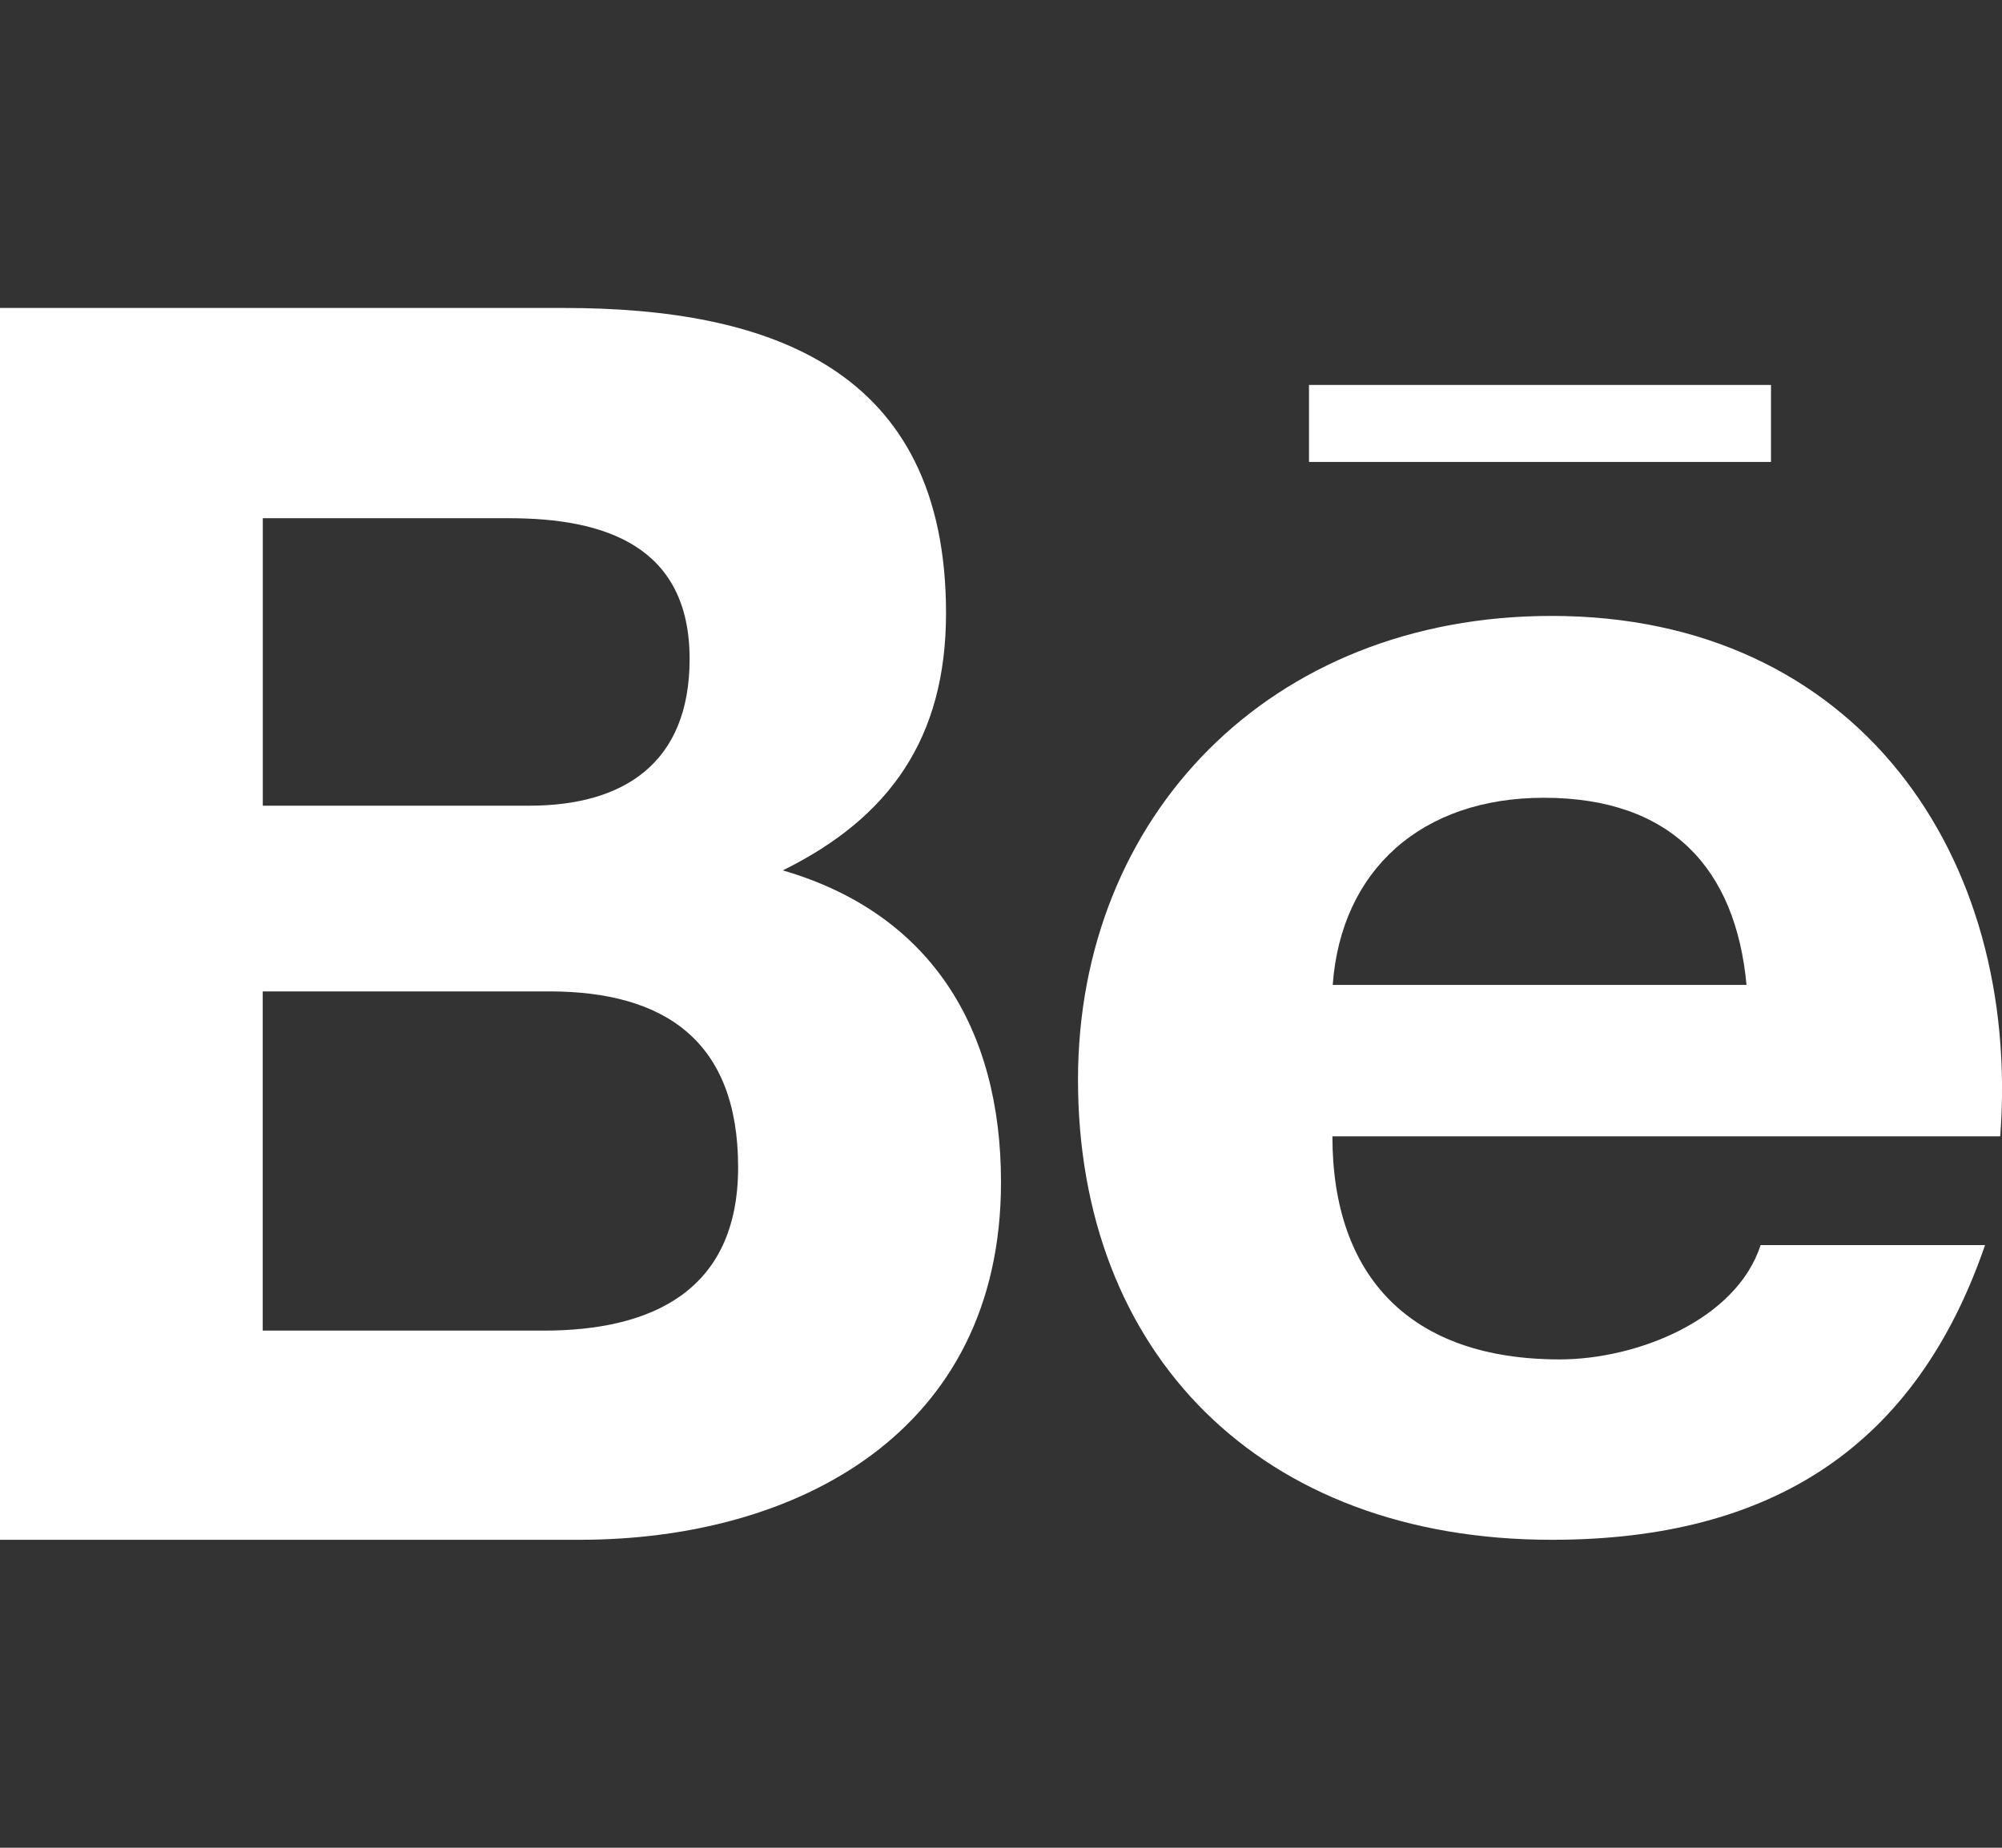 <svg width="26" height="24" viewBox="0 0 26 24" fill="none" xmlns="http://www.w3.org/2000/svg">
<rect x="0" y="0" width="26" height="24" fill="#333333" stroke="none"/>
<path d="M13 15.355C13 13.346 12.076 11.861 10.166 11.305C11.559 10.619 12.286 9.58 12.286 7.964C12.286 4.777 9.981 4 7.322 4H0V20H7.527C10.349 20 13 18.605 13 15.355ZM3.413 6.731H6.616C7.848 6.731 8.956 7.088 8.956 8.559C8.956 9.918 8.094 10.465 6.874 10.465H3.413V6.731ZM3.412 17.283V12.877H7.132C8.635 12.877 9.586 13.522 9.586 15.161C9.586 16.777 8.451 17.283 7.062 17.283H3.412Z" fill="white"/>
<path d="M20.153 20C23.025 20 24.885 18.775 25.78 16.172H22.865C22.551 17.144 21.258 17.657 20.255 17.657C18.32 17.657 17.304 16.584 17.304 14.76H25.977C26.251 11.111 24.11 8 20.152 8C16.487 8 14 10.608 14 14.024C14 17.569 16.357 20 20.153 20ZM20.049 10.362C21.708 10.362 22.542 11.285 22.682 12.793H17.308C17.417 11.297 18.466 10.362 20.049 10.362Z" fill="white"/>
<path d="M17 5H23V6H17V5Z" fill="white"/>
</svg>
